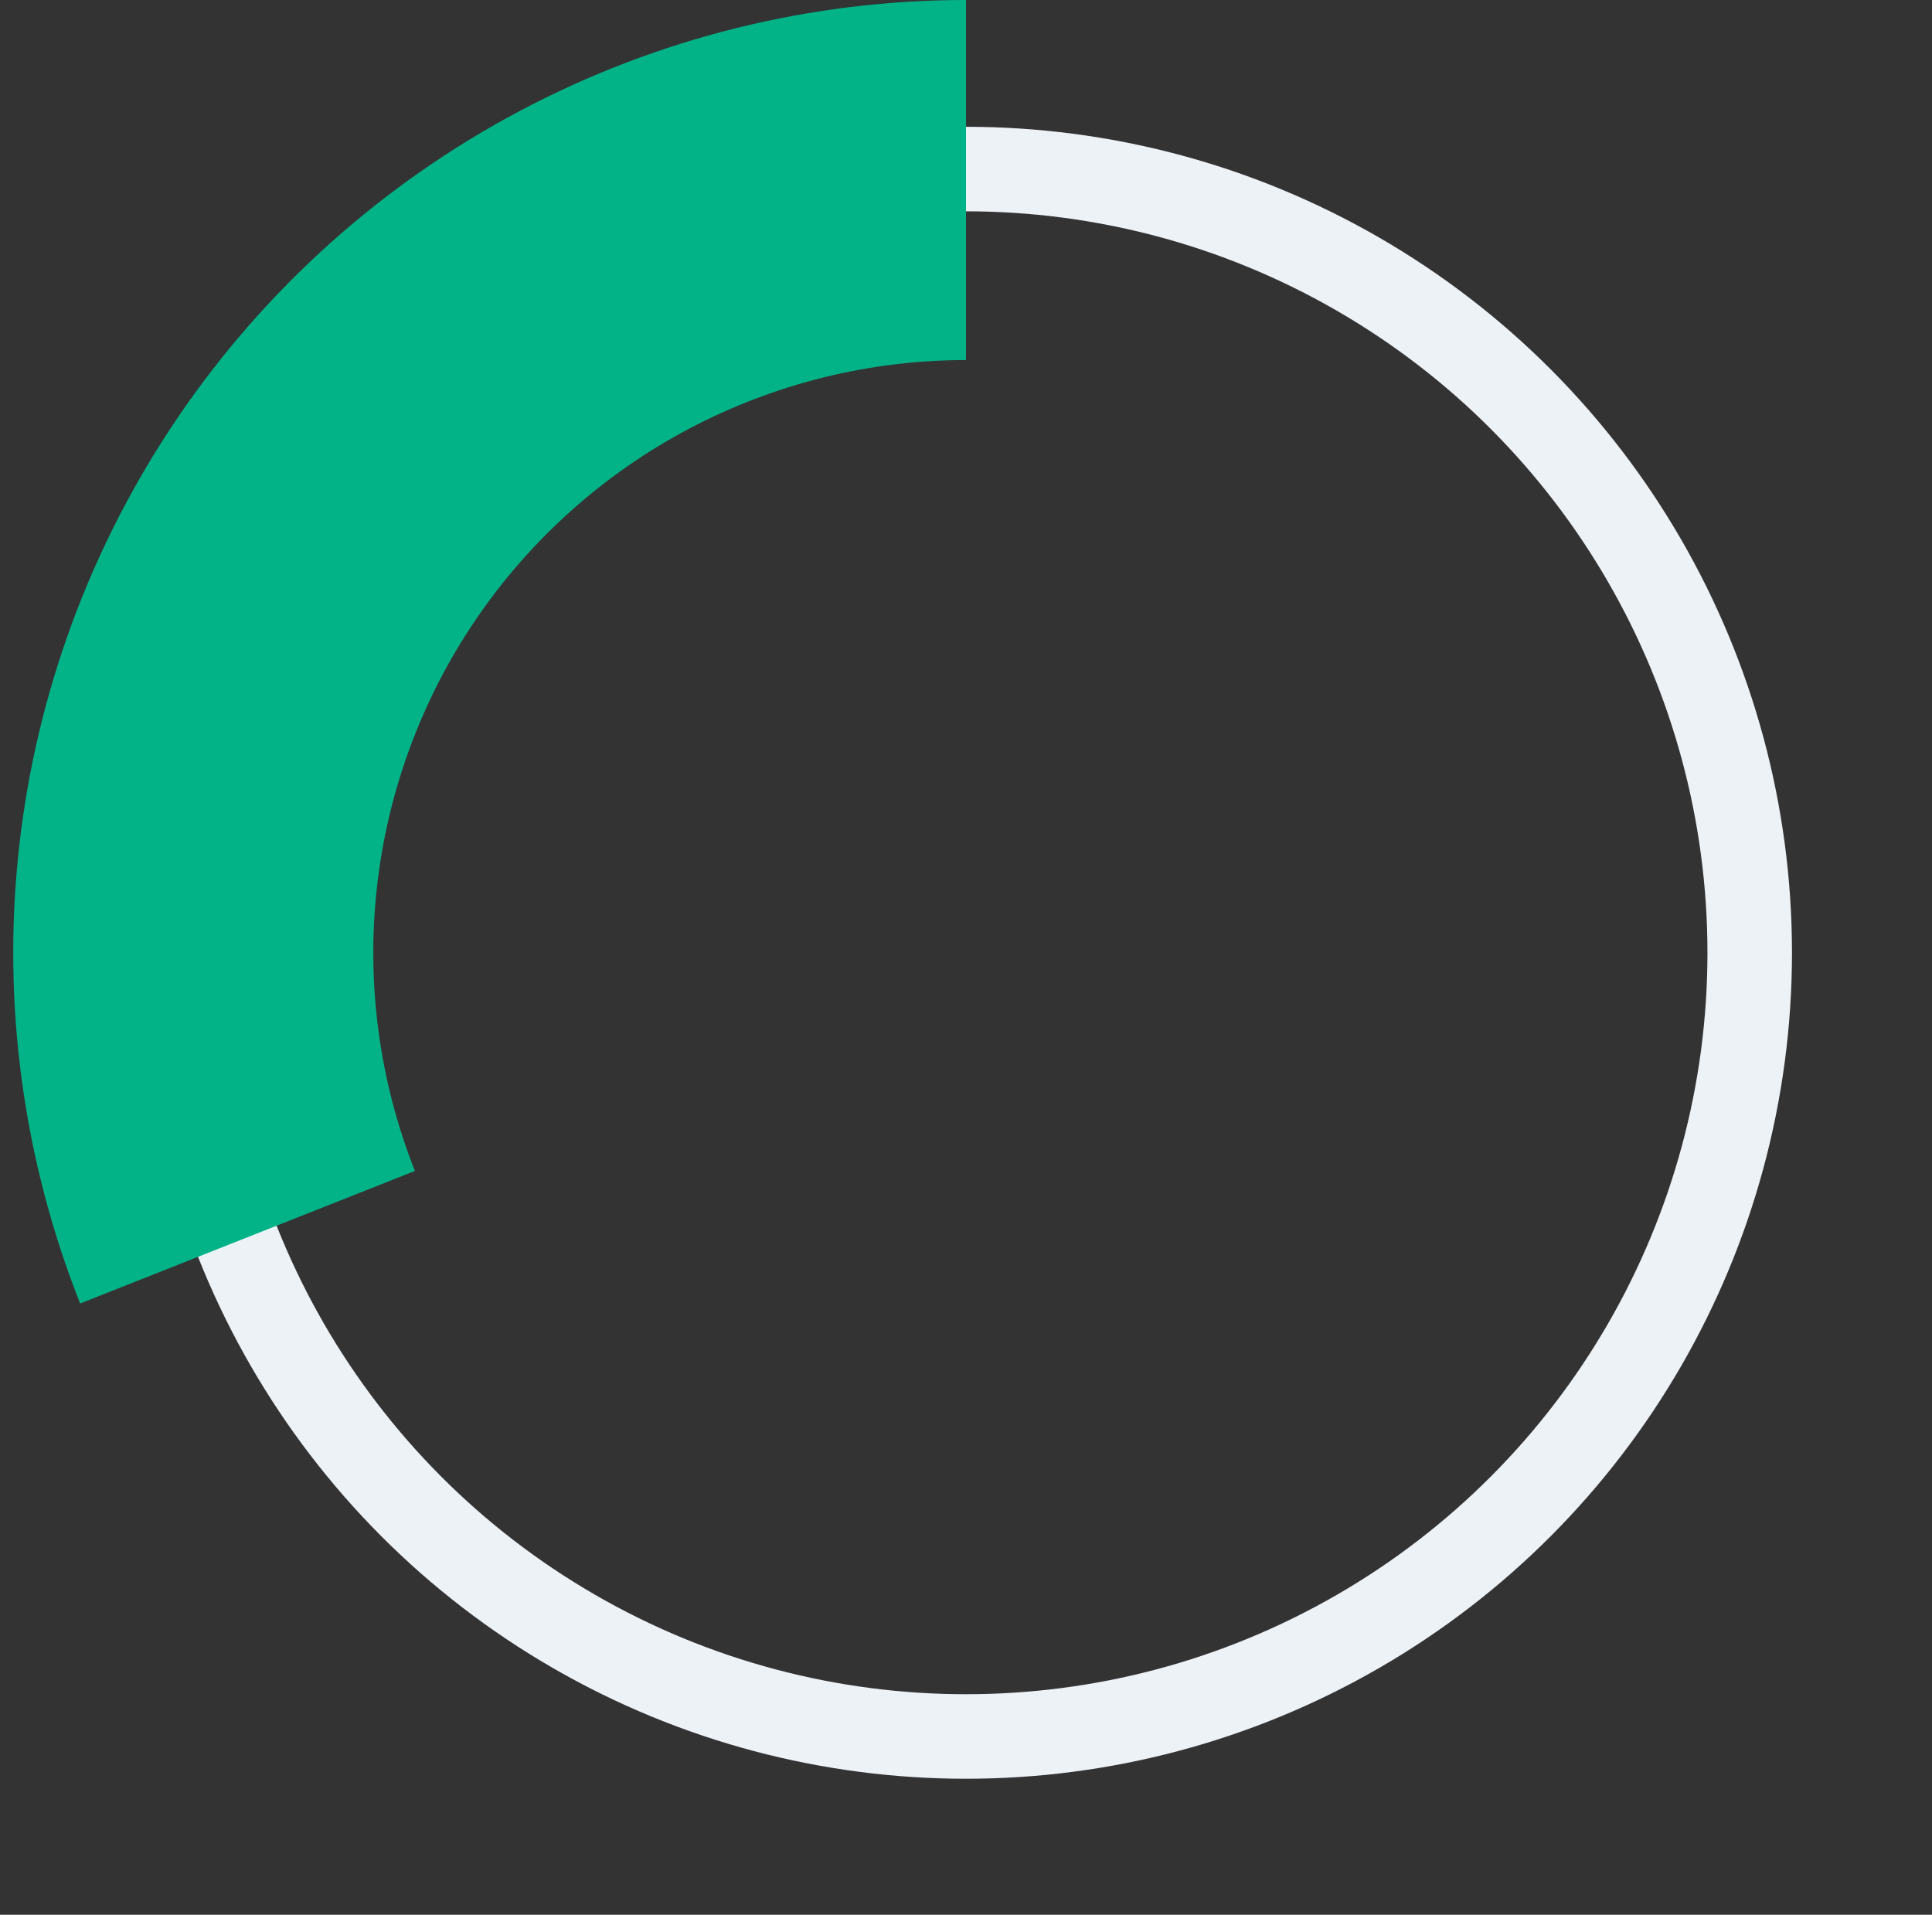 <svg xmlns="http://www.w3.org/2000/svg" width="112px" height="111px" viewBox="0 0 112 111" fill="none" aria-hidden="true"><rect x="0" y="0" width="112" height="111" fill="#333333" stroke="none"/><defs><linearGradient class="cerosgradient" data-cerosgradient="true" id="CerosGradient_id61cfa916a" gradientUnits="userSpaceOnUse" x1="50%" y1="100%" x2="50%" y2="0%"><stop offset="0%" stop-color="#d1d1d1"/><stop offset="100%" stop-color="#d1d1d1"/></linearGradient><linearGradient/></defs>
<circle cx="56" cy="55.233" r="45.433" stroke="#EDF2F7" stroke-width="4.9"/>
<path d="M56 -0C46.99 -0 38.117 2.204 30.155 6.42C22.193 10.636 15.382 16.735 10.318 24.187C5.254 31.639 2.09 40.216 1.101 49.171C0.112 58.127 1.329 67.188 4.646 75.565L24.053 67.881C21.99 62.67 21.233 57.033 21.848 51.462C22.463 45.891 24.432 40.555 27.582 35.919C30.732 31.284 34.969 27.489 39.922 24.867C44.876 22.244 50.395 20.873 56 20.873L56 -0Z" fill="#02B388"/>
</svg>